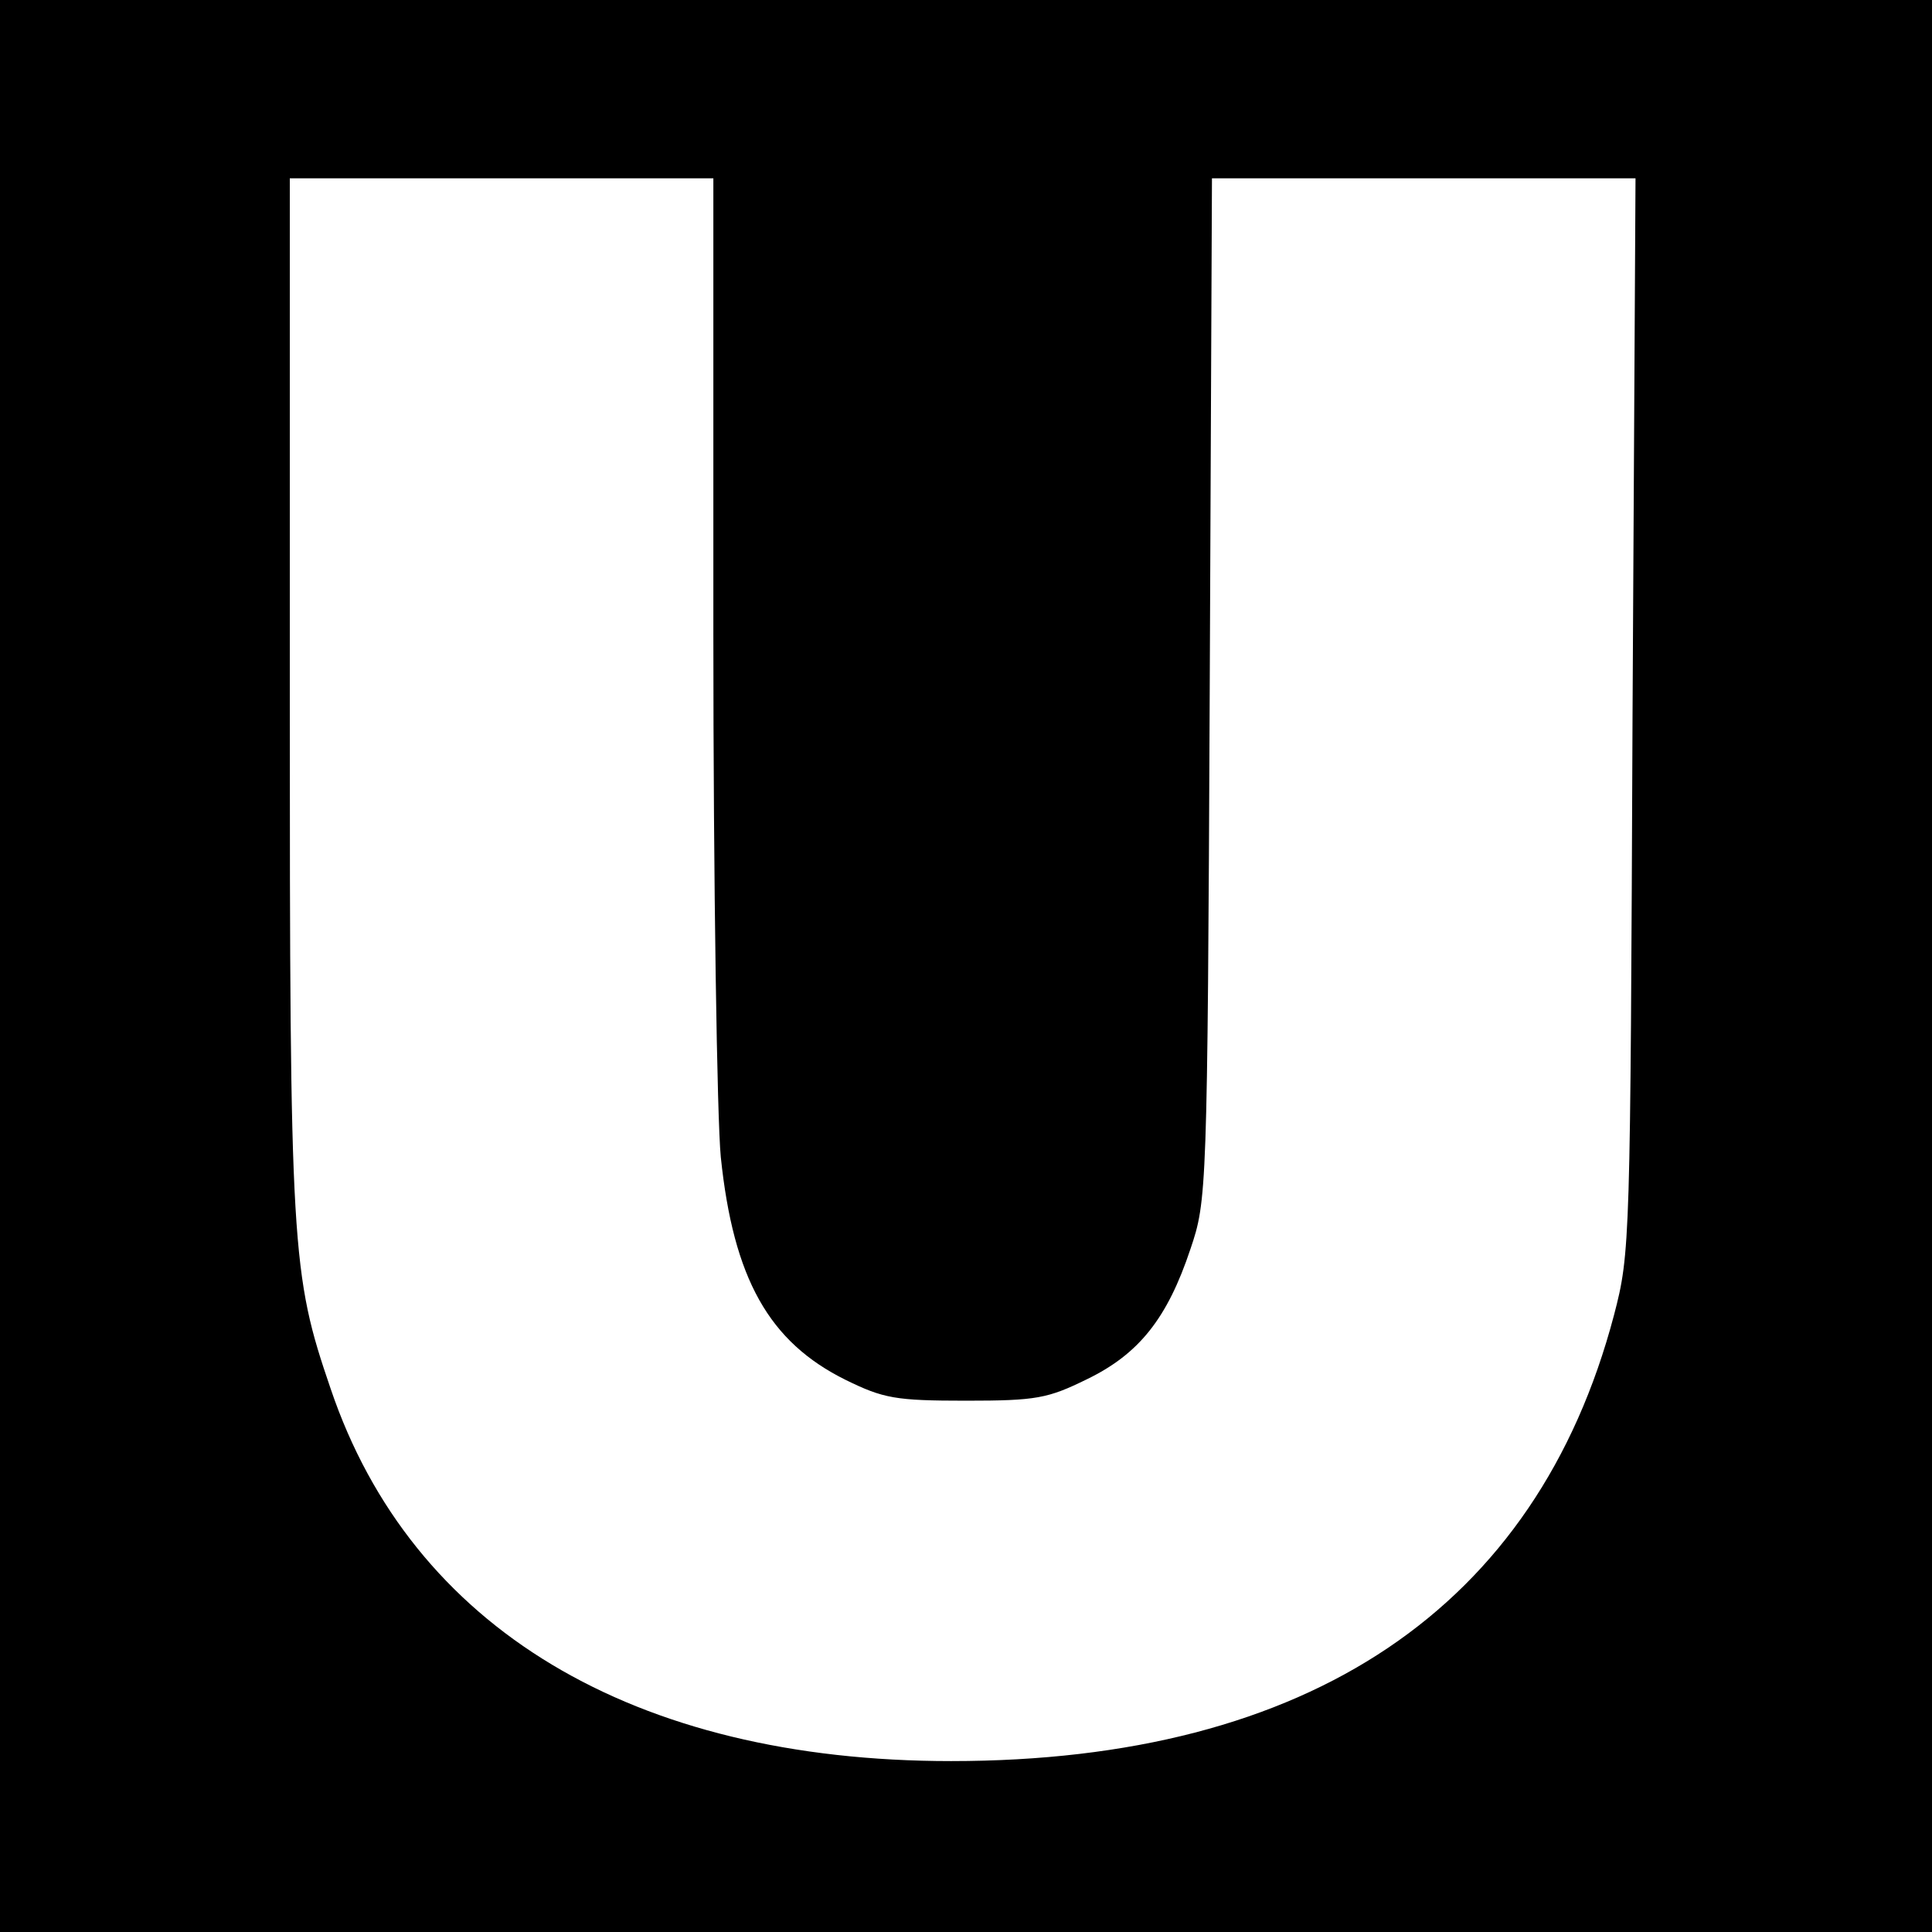 <?xml version="1.0" standalone="no"?>
<!DOCTYPE svg PUBLIC "-//W3C//DTD SVG 20010904//EN"
 "http://www.w3.org/TR/2001/REC-SVG-20010904/DTD/svg10.dtd">
<svg version="1.0" xmlns="http://www.w3.org/2000/svg"
 width="260pt" height="260pt" viewBox="0 0 260 260"
 preserveAspectRatio="xMidYMid meet">
<g transform="translate(0,260) scale(0.1,-0.1)"
fill="#000000" stroke="none">
<path d="M0 1300 l0 -1300 1300 0 1300 0 0 1300 0 1300 -1300 0 -1300 0 0
-1300z m960 448 c0 -337 5 -654 10 -705 17 -164 65 -249 168 -300 51 -25 67
-28 162 -28 95 0 110 3 163 29 70 34 108 82 139 175 22 65 23 74 26 754 l3
687 285 0 285 0 -4 -722 c-3 -711 -3 -724 -25 -808 -104 -394 -410 -600 -892
-600 -428 0 -726 179 -835 501 -53 155 -55 186 -55 935 l0 694 285 0 285 0 0
-612z"/>
</g>
</svg>

